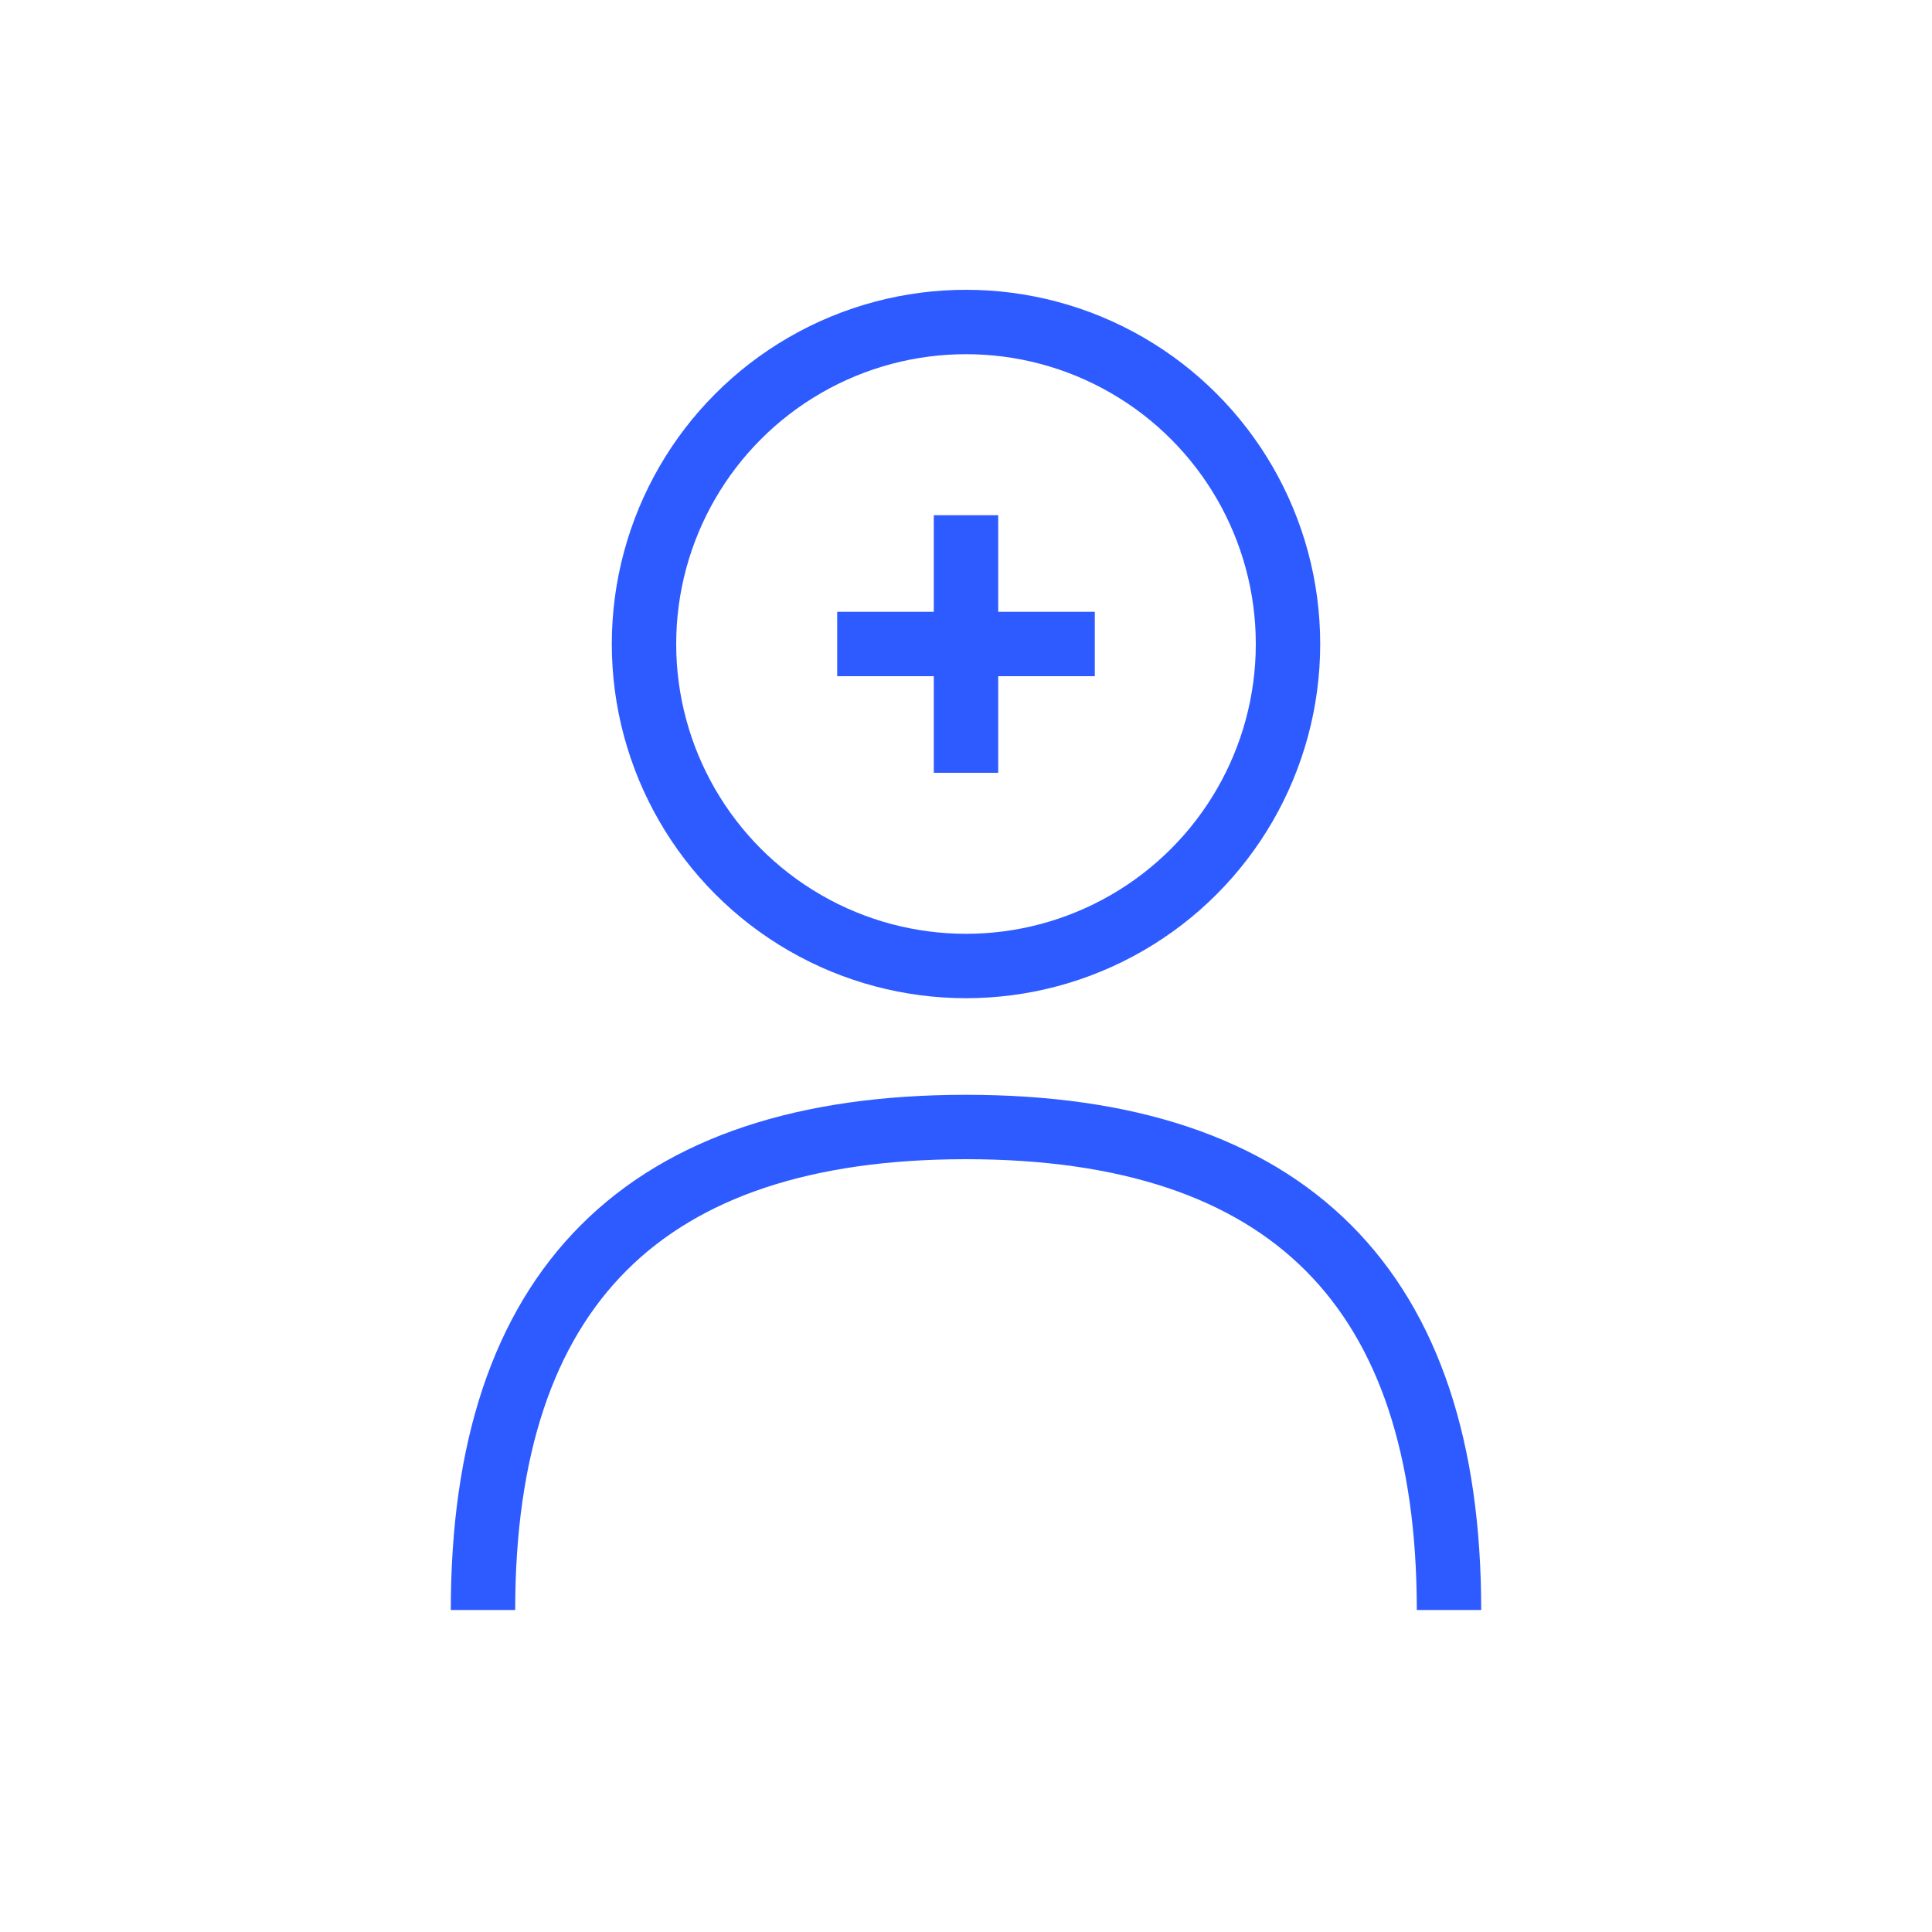 <?xml version="1.0" encoding="UTF-8"?>
<svg width="60" height="60" viewBox="0 0 60 60" fill="none" xmlns="http://www.w3.org/2000/svg">
  <circle cx="30" cy="20" r="10" stroke="#2e5bff" stroke-width="2" fill="none"/>
  <path d="M15,50 C15,40 20,35 30,35 C40,35 45,40 45,50" stroke="#2e5bff" stroke-width="2" fill="none"/>
  <path d="M30,24 L30,16" stroke="#2e5bff" stroke-width="2"/>
  <path d="M26,20 L34,20" stroke="#2e5bff" stroke-width="2"/>
</svg>